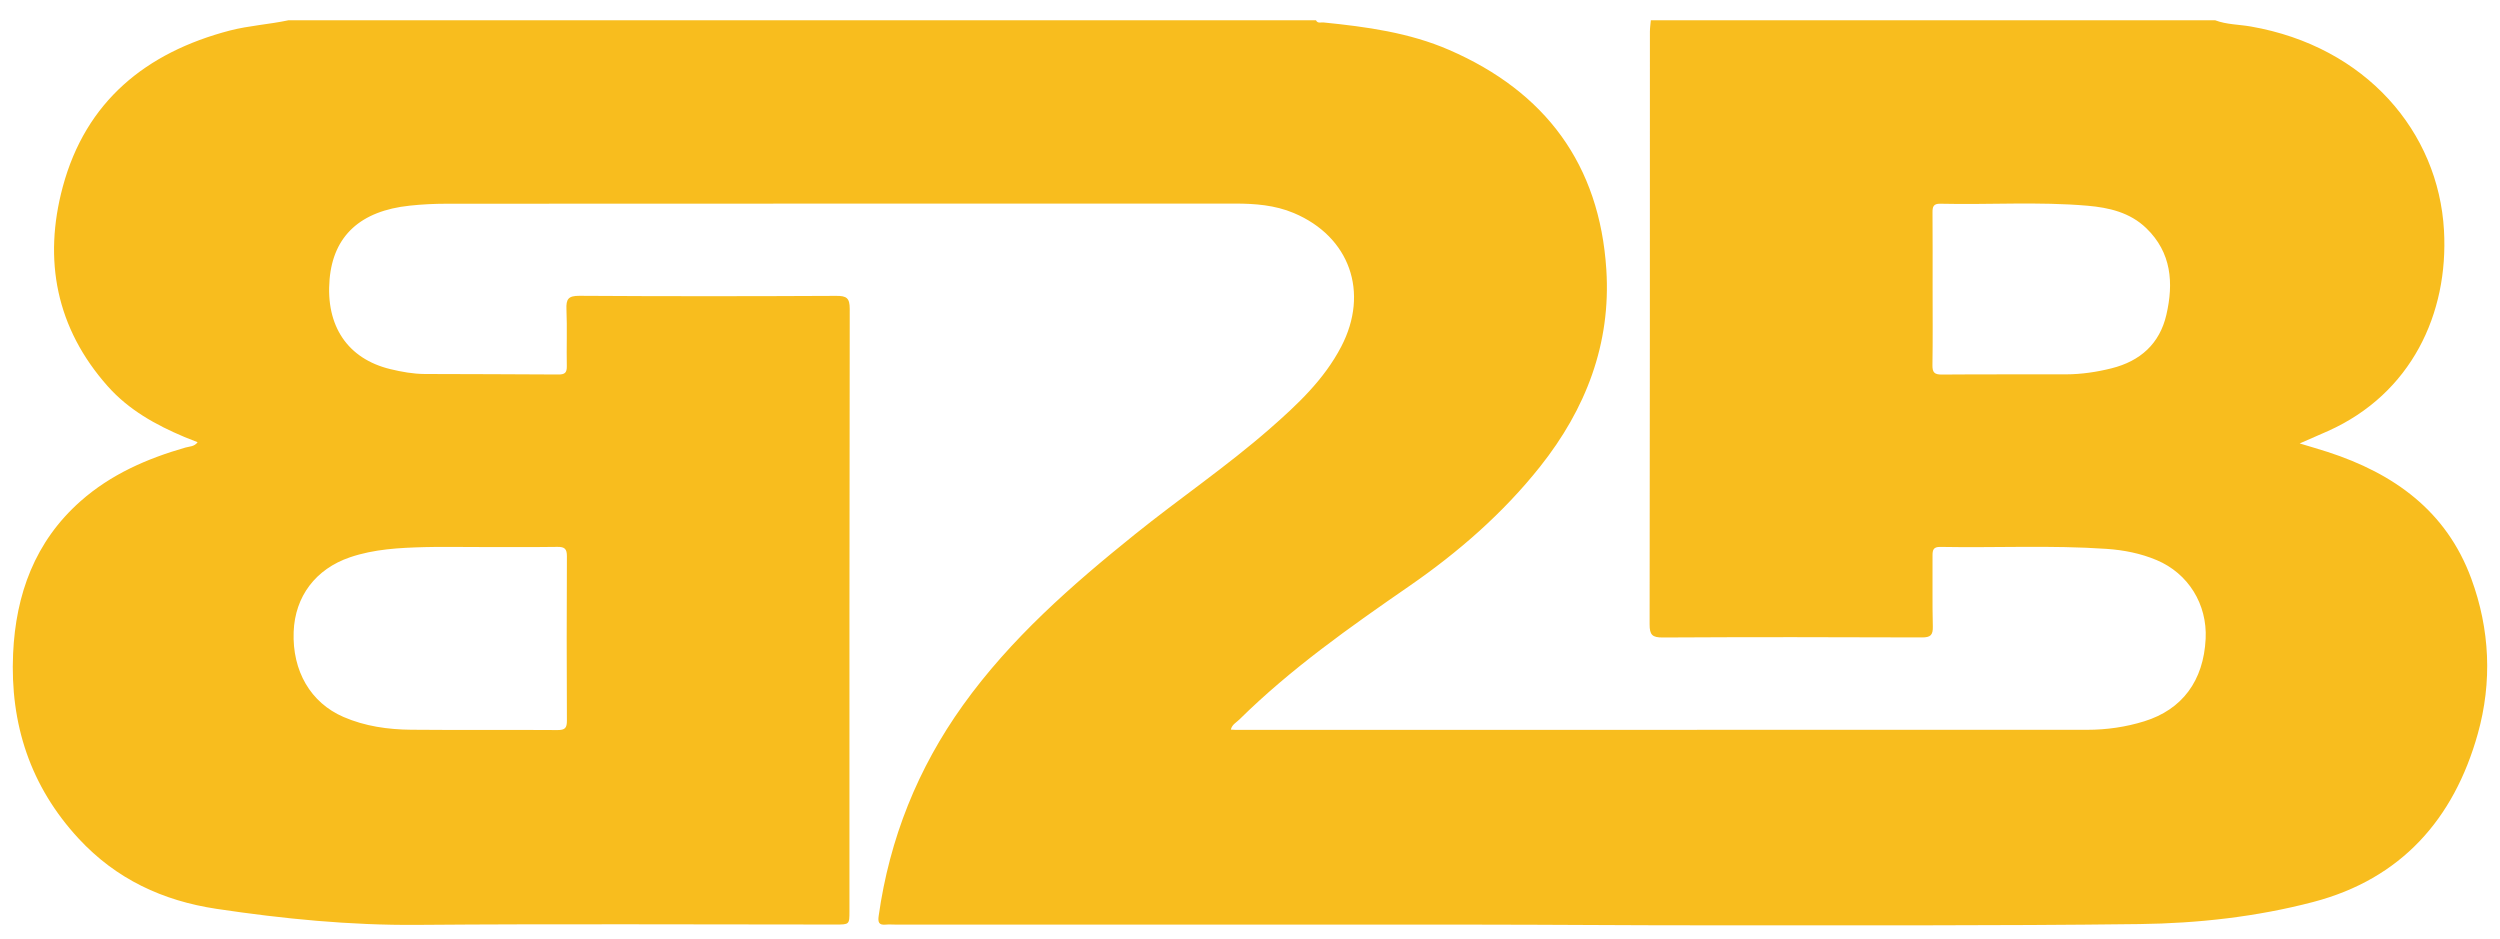 <?xml version="1.0" encoding="utf-8"?>
<!-- Generator: Adobe Illustrator 23.0.3, SVG Export Plug-In . SVG Version: 6.00 Build 0)  -->
<svg version="1.1" id="Layer_1" xmlns="http://www.w3.org/2000/svg" xmlns:xlink="http://www.w3.org/1999/xlink" x="0px" y="0px"
	 viewBox="0 0 1187.28 446.06" style="enable-background:new 0 0 1187.28 446.06;" xml:space="preserve">
<style type="text/css">
	.st0{fill:#f8bd1e;}
</style>
<g>
	<path class="st0" d="M136.98,9.63c162.67,0,325.33,0,488,0c0.79,1.64,2.33,0.91,3.53,1.03c20.43,2.06,40.77,4.82,59.75,13.07
		c45.64,19.83,71.42,54.35,74.61,104.38c2.25,35.2-9.76,66.14-31.42,93.44c-17.62,22.2-38.84,40.66-62.09,56.74
		c-28.23,19.51-56.26,39.23-80.79,63.43c-1.41,1.39-3.49,2.37-4.03,4.78c1.02,0.06,1.68,0.12,2.34,0.12
		c134.79,0.01,269.59,0.02,404.38-0.03c9.19,0,18.27-1.31,27.08-4.04c18.04-5.58,28.18-19.27,29.15-39.17
		c0.81-16.44-8.26-31.07-23.28-37.39c-7.59-3.2-15.61-4.77-23.77-5.33c-26.29-1.8-52.63-0.44-78.94-0.93
		c-3.39-0.06-3.74,1.51-3.72,4.24c0.09,11.16-0.15,22.33,0.14,33.49c0.11,4.15-1.05,5.28-5.23,5.26
		c-40.99-0.16-81.98-0.2-122.96,0.03c-5.06,0.03-6.32-1.23-6.31-6.28c0.16-93.81,0.11-187.61,0.14-281.42
		c0-1.81,0.29-3.62,0.44-5.43c89.33,0,178.67,0,268,0c5.45,2.08,11.3,1.97,16.94,2.96c54.68,9.54,89.12,50.03,91.74,96.83
		c2.22,39.53-15.53,77.54-55.02,95.26c-4.15,1.86-8.33,3.65-13.51,5.92c5.14,1.56,9.24,2.73,13.29,4.04
		c31.42,10.21,56.37,27.97,68.21,60.17c8.87,24.13,9.97,49.08,3.08,73.7c-11.36,40.59-36.49,68.93-78.1,79.84
		c-26.95,7.07-54.81,10.17-82.6,10.51c-69.14,0.85-138.3,0.55-207.46,0.59c-35.48,0.02-70.96-0.31-106.43-0.33
		c-92.33-0.05-184.65-0.02-276.98-0.02c-1.5,0-3.01-0.13-4.5,0.02c-3.35,0.33-3.78-1.22-3.36-4.17
		c5.16-36.65,18.55-70.07,40.06-100.08c22.62-31.56,51.58-56.92,81.6-81.08c21.15-17.02,43.67-32.3,64.13-50.21
		c13.07-11.44,25.7-23.24,33.89-38.97c13.41-25.76,4.06-52.23-22.55-63.44c-8.95-3.77-18.44-4.48-27.92-4.48
		c-124.82-0.04-249.64,0.06-374.46,0.07c-5.84,0-11.65,0.29-17.45,0.91c-23.38,2.46-36.28,14.31-38.07,34.95
		c-1.92,22.2,8.59,37.81,28.91,42.7c5.34,1.29,10.77,2.27,16.29,2.3c21.16,0.1,42.33,0.07,63.49,0.24c3.06,0.02,4.03-0.89,3.97-3.97
		c-0.18-9,0.21-18.01-0.17-26.99c-0.2-4.84,0.85-6.44,6.15-6.41c40.66,0.26,81.33,0.23,121.99,0.03c4.92-0.03,6.4,1.02,6.39,6.2
		c-0.17,95.32-0.12,190.65-0.13,285.97c0,6.38-0.01,6.39-6.6,6.39c-66.16,0-132.32-0.37-198.48,0.16
		c-32.12,0.26-63.83-2.87-95.49-7.61c-25.55-3.83-47.7-14.16-65.43-33.3c-23.01-24.83-32.69-54.48-31.19-87.9
		c1.27-28.17,10.33-53.2,32.02-72.4c14.38-12.73,31.55-20.23,49.83-25.48c1.87-0.54,4.19-0.38,5.78-2.52
		c-2.31-0.92-4.33-1.68-6.31-2.52c-13.63-5.74-26.42-12.86-36.37-24.06c-24.51-27.59-30.71-59.96-21.37-94.7
		c10.92-40.58,39.47-63.82,79.36-74.25C118.33,12.14,127.77,11.59,136.98,9.63z M225.71,259.79c-8,0-16-0.17-24,0.04
		c-11.99,0.32-23.97,0.91-35.49,4.83c-16.29,5.55-26.13,18.55-26.76,35.41c-0.69,18.62,8.05,33.66,23.67,40.42
		c10.25,4.44,21.16,5.97,32.19,6.07c23.16,0.22,46.33-0.01,69.5,0.15c3.56,0.02,4.43-1.07,4.41-4.5c-0.13-26-0.13-52,0-78
		c0.02-3.5-1.03-4.54-4.51-4.49C251.71,259.9,238.71,259.79,225.71,259.79z M917.82,136.91c0,12.15,0.12,24.31-0.08,36.46
		c-0.06,3.46,0.91,4.54,4.45,4.51c19.64-0.16,39.29-0.05,58.93-0.1c7.35-0.02,14.56-1.08,21.7-2.87
		c13.65-3.43,22.83-11.66,26.01-25.39c3.5-15.09,2.48-29.57-9.56-41.18c-7.74-7.46-17.69-9.76-27.89-10.64
		c-23.25-2.01-46.58-0.41-69.87-0.95c-3.36-0.08-3.76,1.46-3.74,4.21C917.87,112.93,917.82,124.92,917.82,136.91z"/>
</g>
</svg>
